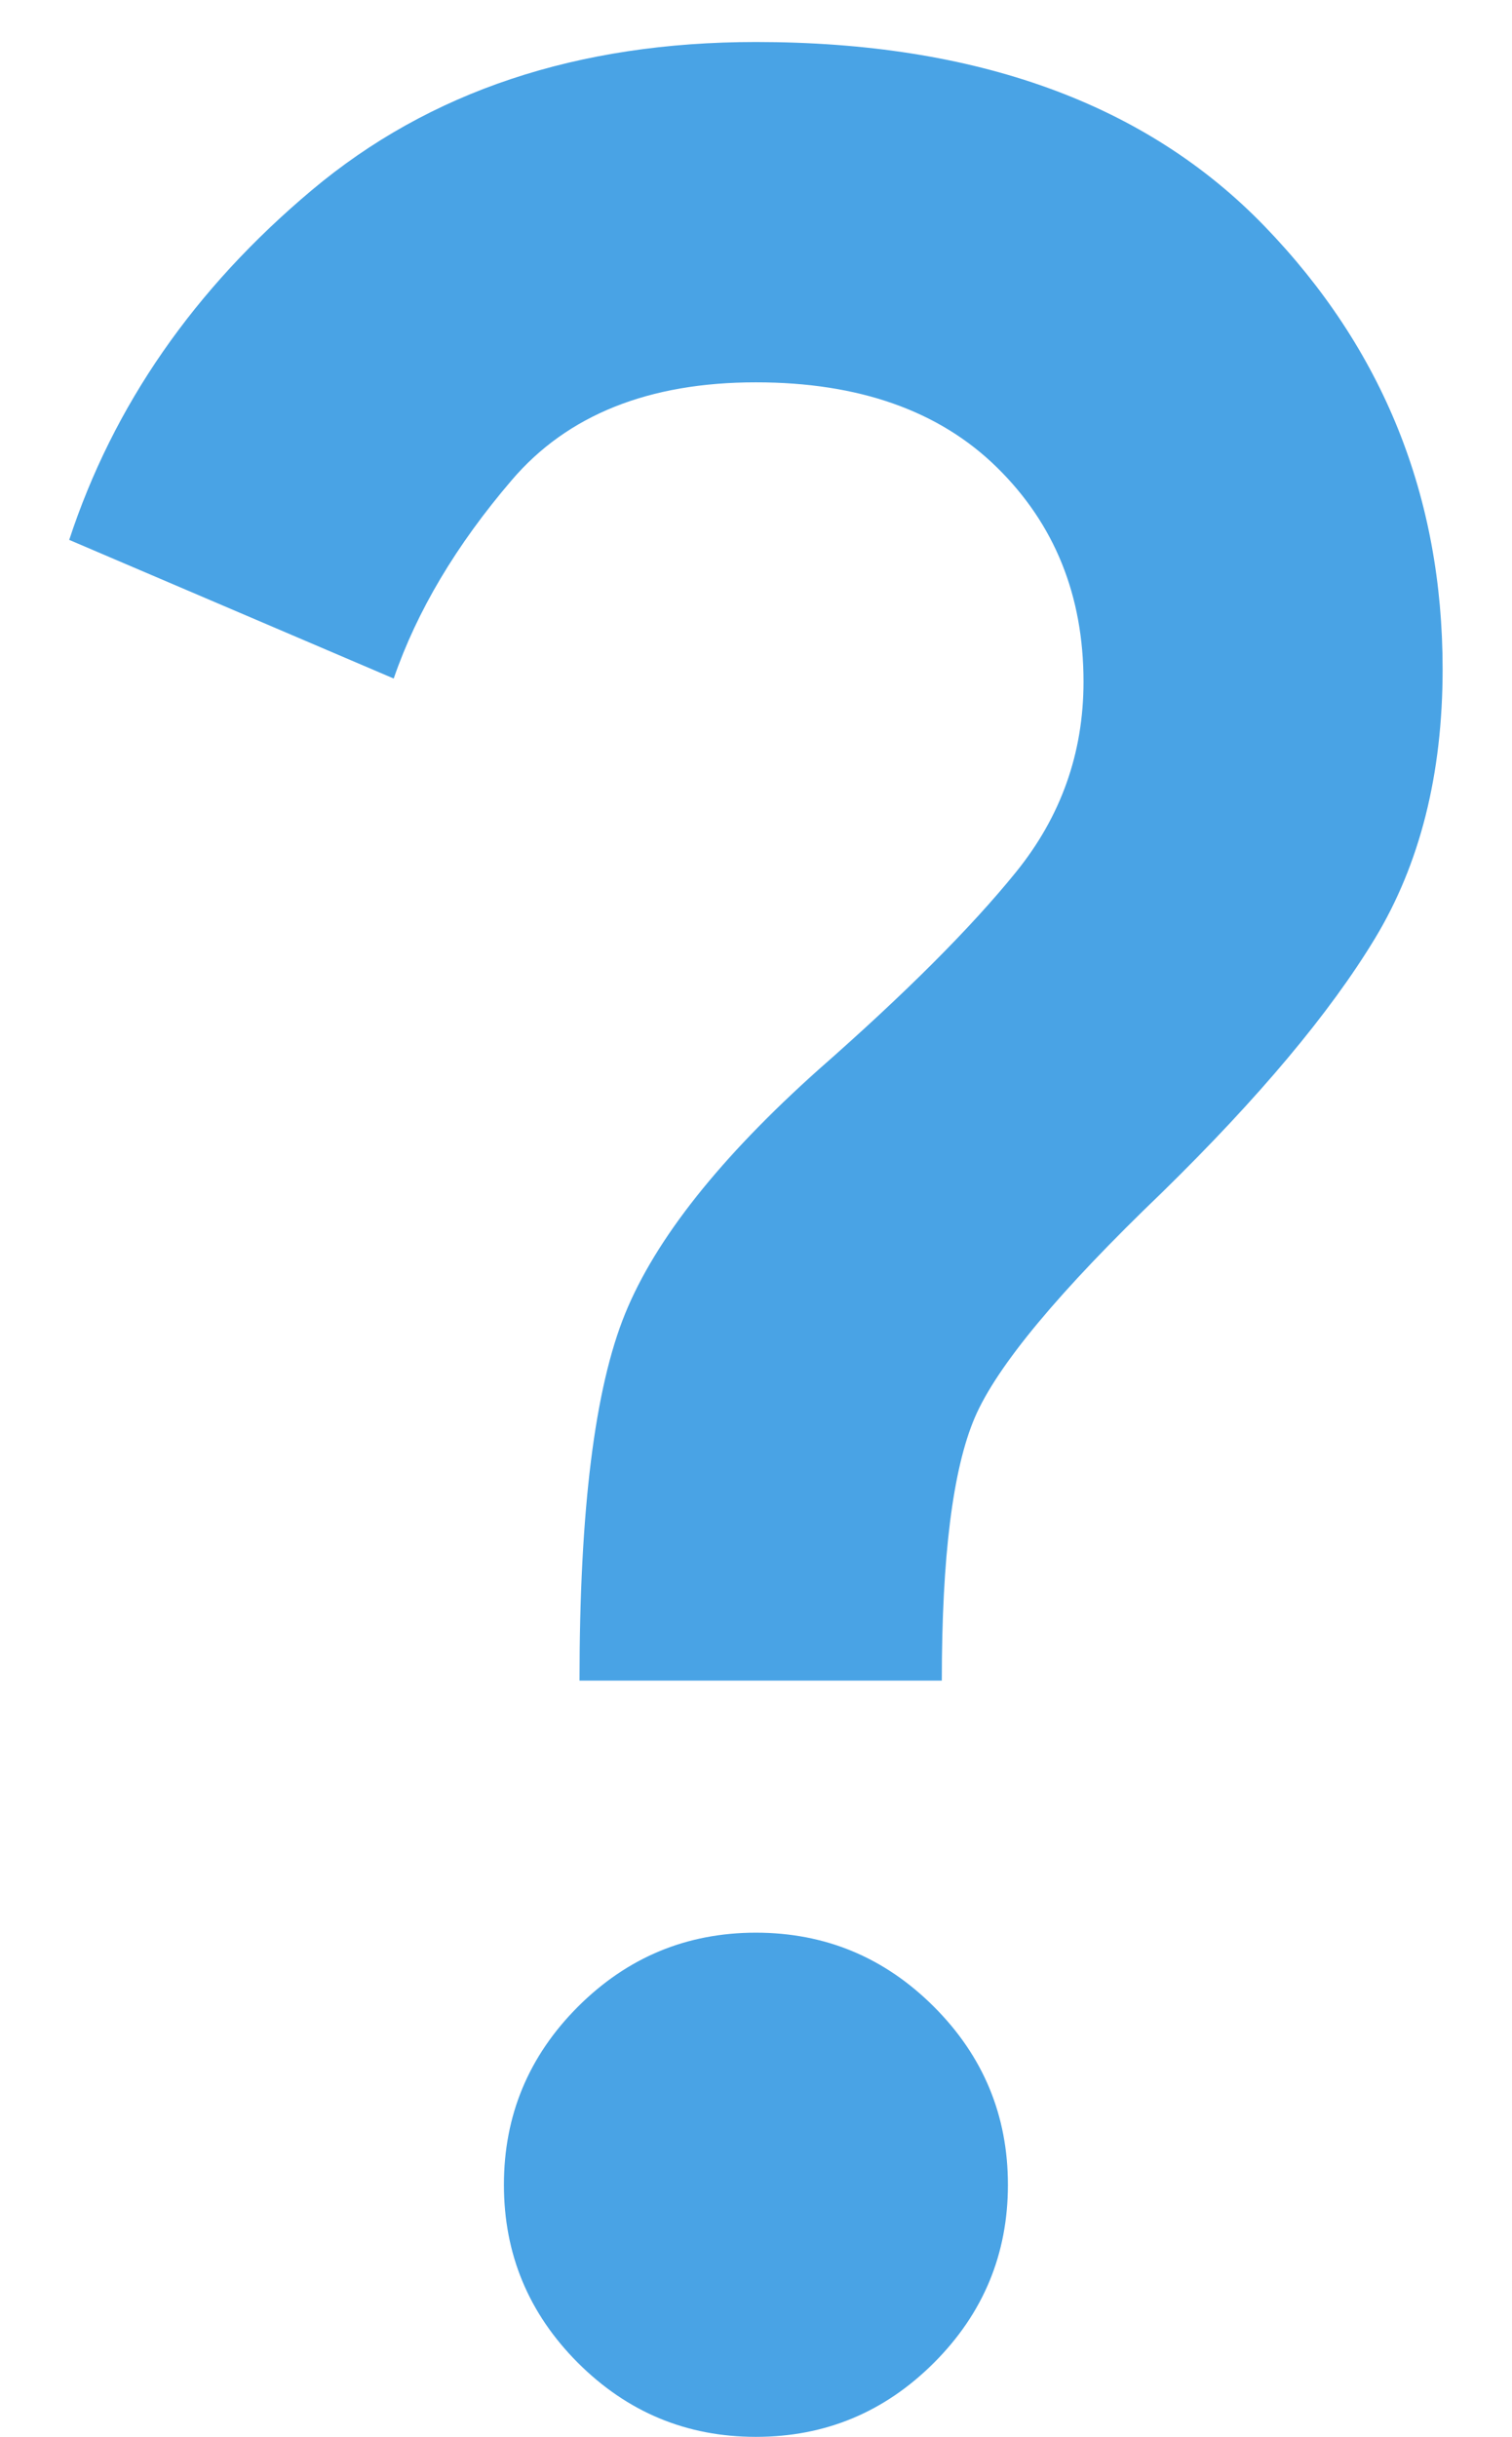<svg width="18" height="29" viewBox="0 0 18 29" fill="none" xmlns="http://www.w3.org/2000/svg">
<path d="M6.899 20C6.899 17.975 7.08 16.519 7.443 15.631C7.805 14.744 8.574 13.775 9.749 12.725C10.774 11.825 11.556 11.044 12.093 10.381C12.63 9.719 12.899 8.963 12.899 8.113C12.899 7.088 12.556 6.237 11.868 5.562C11.181 4.888 10.224 4.55 8.999 4.55C7.724 4.55 6.755 4.938 6.093 5.713C5.43 6.487 4.962 7.275 4.687 8.075L0.824 6.425C1.349 4.825 2.312 3.438 3.712 2.263C5.112 1.087 6.874 0.5 8.999 0.5C11.624 0.5 13.643 1.231 15.056 2.694C16.468 4.156 17.174 5.912 17.174 7.963C17.174 9.213 16.905 10.281 16.368 11.169C15.831 12.056 14.987 13.062 13.837 14.188C12.612 15.363 11.868 16.256 11.605 16.869C11.343 17.481 11.212 18.525 11.212 20H6.899ZM8.999 29C8.174 29 7.468 28.706 6.88 28.119C6.293 27.531 5.999 26.825 5.999 26C5.999 25.175 6.293 24.469 6.88 23.881C7.468 23.294 8.174 23 8.999 23C9.824 23 10.53 23.294 11.118 23.881C11.706 24.469 11.999 25.175 11.999 26C11.999 26.825 11.706 27.531 11.118 28.119C10.53 28.706 9.824 29 8.999 29Z" fill="#49A3E5"/>
</svg>
